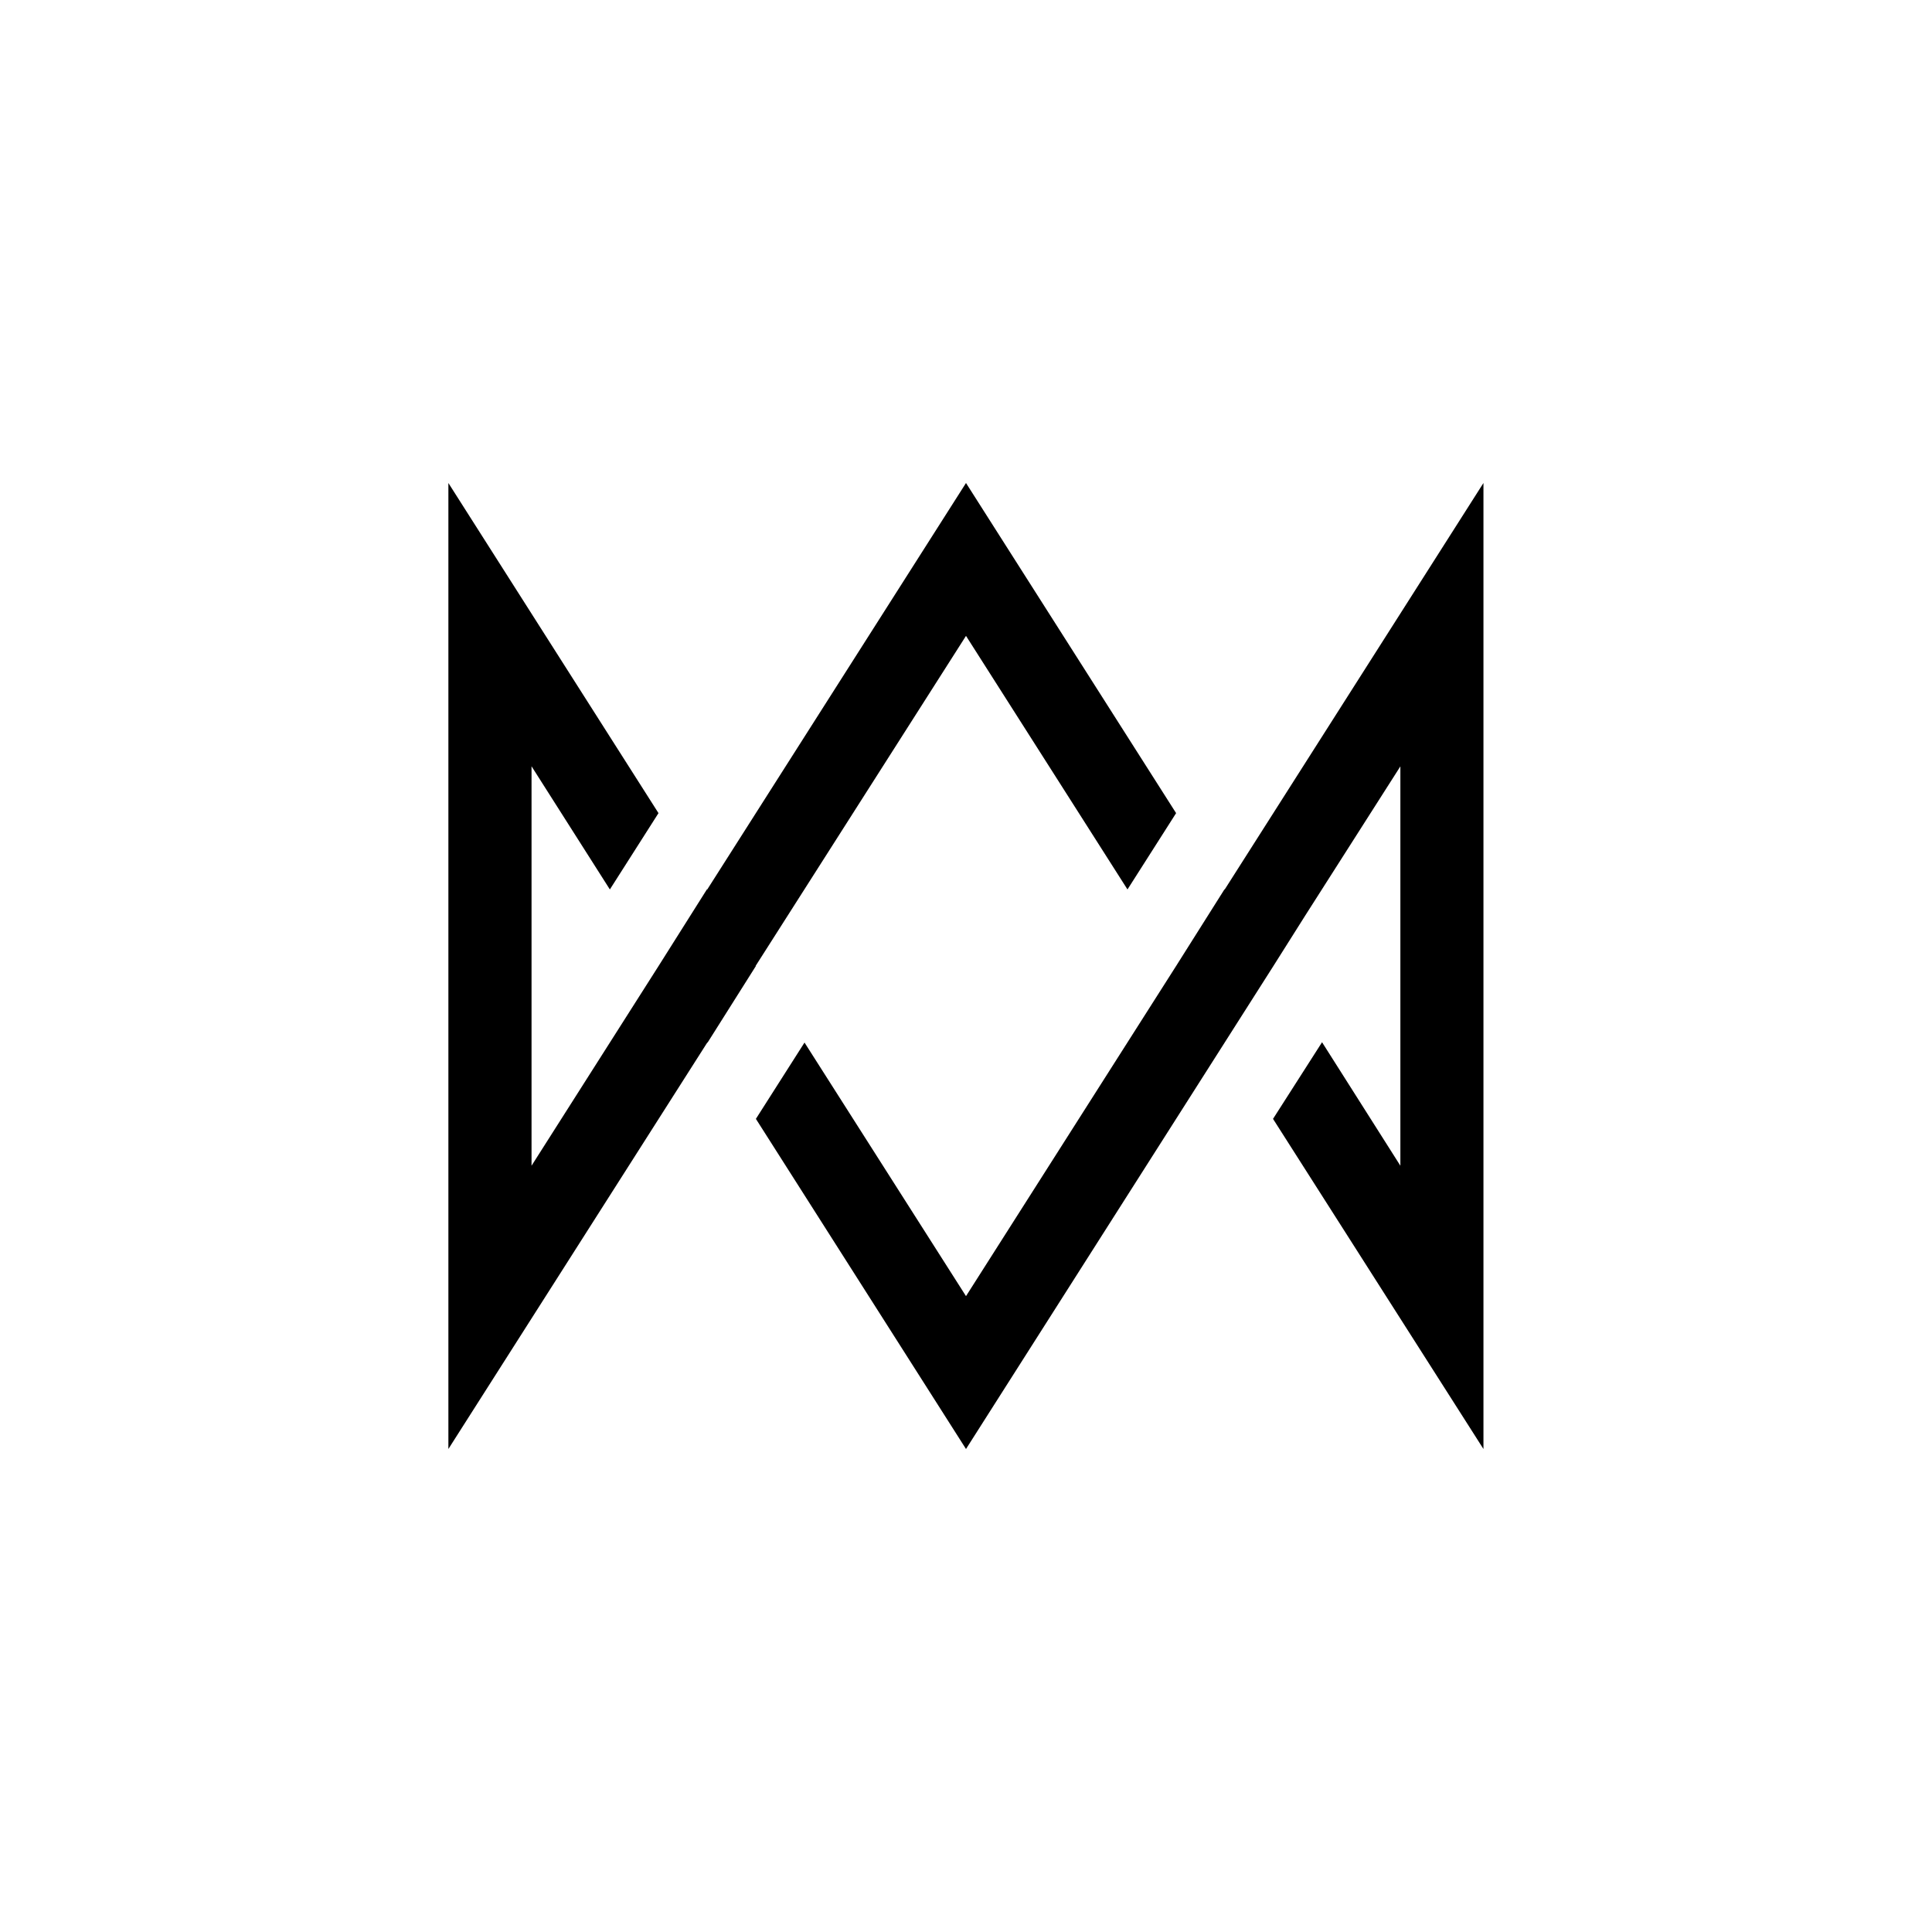 <?xml version="1.0" encoding="utf-8"?>
<!-- Generator: www.svgicons.com -->
<svg xmlns="http://www.w3.org/2000/svg" width="800" height="800" viewBox="0 0 24 24">
<path fill="currentColor" d="M12 7.899L9.386 12h.004l-.6.951h-.004L5.57 18V6l2.61 4.101l-.604.948l-.973-1.53v4.962L8.181 12l.6-.951h.005L12 6l2.61 4.101l-.604.948zm3.214 3.15L18.428 6v12l-2.614-4.101l.609-.952l.973 1.534V9.52l-1.183 1.855l-.395.626L12 18l-2.61-4.101l.604-.948L12 16.101L14.61 12l.6-.951z"/>
</svg>